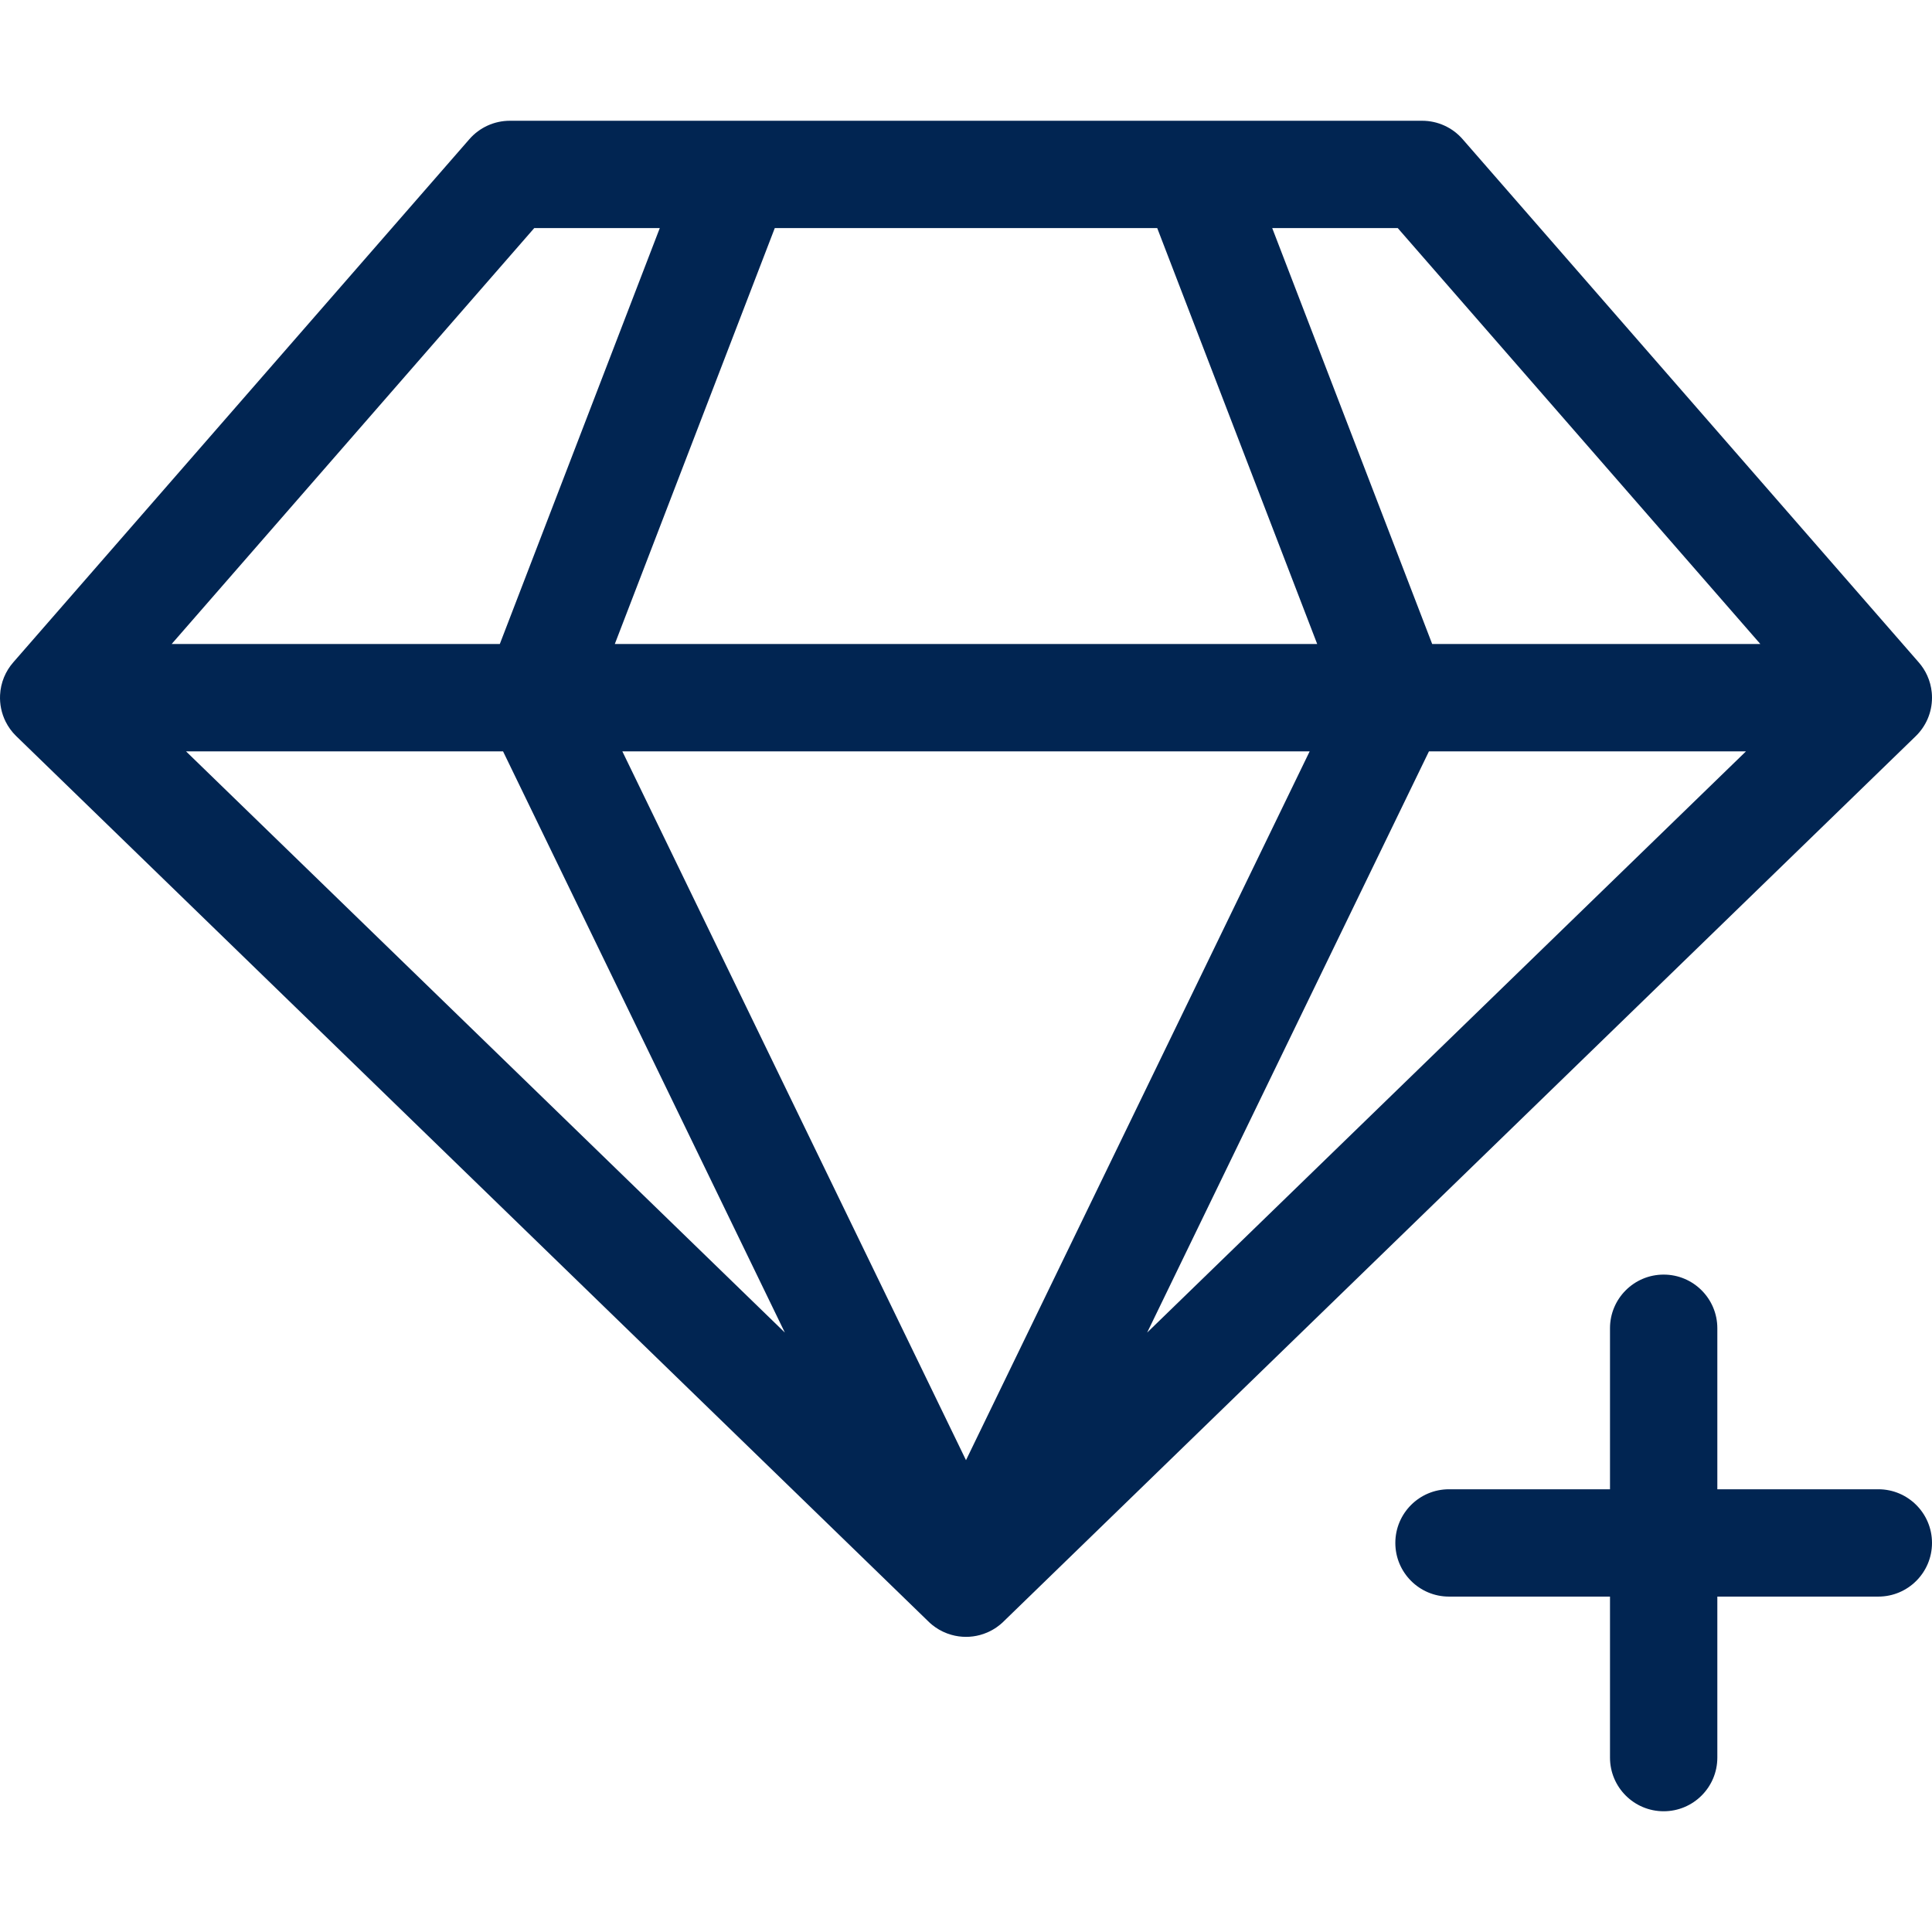 <?xml version="1.0" encoding="UTF-8"?>
<svg xmlns="http://www.w3.org/2000/svg" width="144" height="144" viewBox="0 0 144 144" fill="none">
  <path fill-rule="evenodd" clip-rule="evenodd" d="M55.093 9.001C55.032 9 54.97 9 54.908 9.001H38C36.844 9.001 35.745 9.501 34.985 10.373L0.998 49.357C0.417 50.017 0.05 50.869 0.005 51.806C-0.028 52.482 0.11 53.163 0.416 53.78C0.611 54.171 0.872 54.537 1.201 54.859L1.218 54.875L69.147 120.807C69.254 120.915 69.366 121.017 69.484 121.112C69.554 121.168 69.626 121.223 69.7 121.275C70.074 121.538 70.484 121.73 70.91 121.85C71.27 121.953 71.637 122.002 72.001 122.002C72.347 122.002 72.697 121.957 73.041 121.864C73.224 121.815 73.405 121.752 73.581 121.676C73.707 121.622 73.831 121.561 73.952 121.493C74.07 121.427 74.186 121.355 74.298 121.276C74.382 121.217 74.464 121.155 74.544 121.089C74.653 121 74.756 120.905 74.853 120.806L142.784 54.873C143.534 54.146 144 53.128 144 52.001C144 51.871 143.994 51.741 143.981 51.611C143.939 51.182 143.828 50.757 143.647 50.356C143.489 50.007 143.279 49.675 143.015 49.373L109.015 10.373C108.255 9.501 107.156 9.001 106 9.001H89.092C89.03 9 88.968 9 88.907 9.001H55.093ZM86.253 17.001H57.747L45.824 48.001H98.176L86.253 17.001ZM97.615 56.001H46.385L72 108.833L97.615 56.001ZM85.502 99.322L106.506 56.001H130.136L85.502 99.322ZM106.747 48.001L94.824 17.001H104.181L131.206 48.001H106.747ZM37.494 56.001L58.498 99.322L13.864 56.001H37.494ZM49.176 17.001L37.253 48.001H12.794L39.819 17.001H49.176Z" fill="#012552"></path>
  <path d="M104 115.001C104 112.792 105.791 111.001 108 111.001H120V99.001C120 96.792 121.791 95.001 124 95.001C126.209 95.001 128 96.792 128 99.001V111.001H140C142.209 111.001 144 112.792 144 115.001C144 117.21 142.209 119.001 140 119.001H128V131.001C128 133.21 126.209 135.001 124 135.001C121.791 135.001 120 133.21 120 131.001V119.001H108C105.791 119.001 104 117.21 104 115.001Z" fill="#012552"></path>
</svg>
